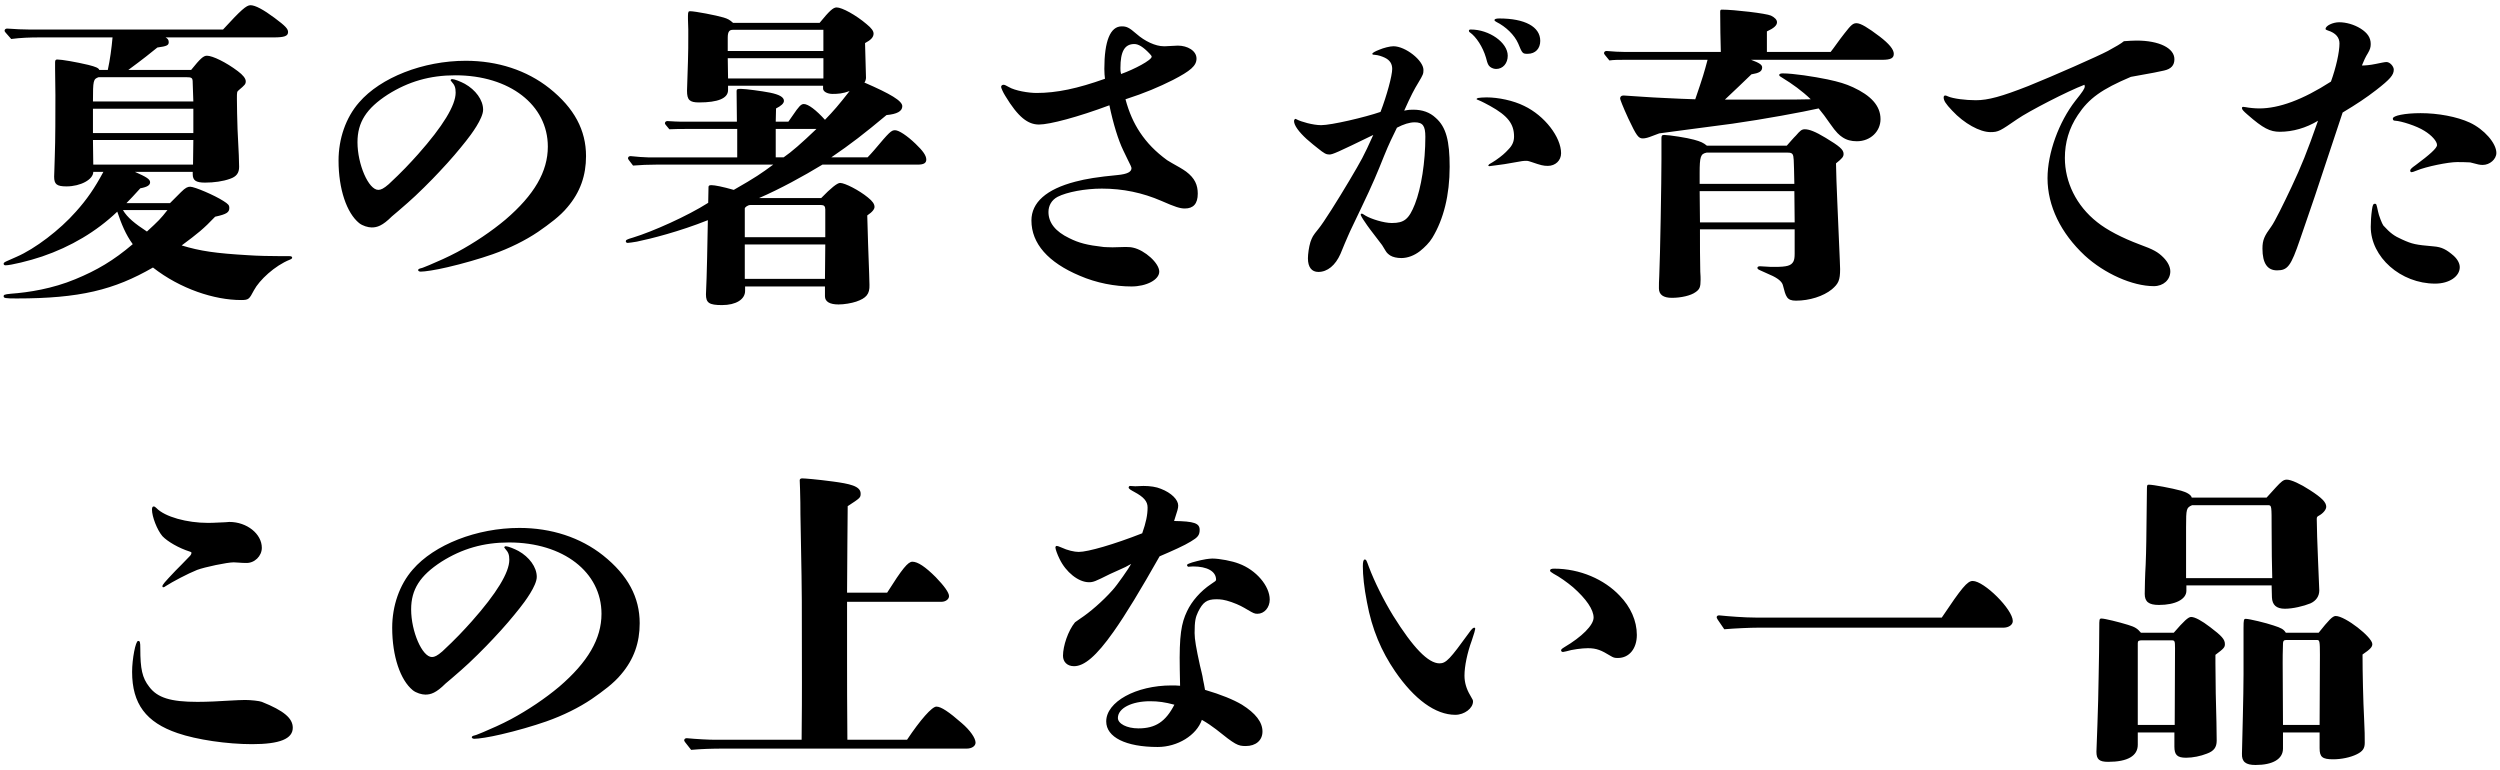 <svg xmlns="http://www.w3.org/2000/svg" width="198" height="61" viewBox="0 0 198 61"><path d="M19.088 23.763c.625 0 .65-.075 1.025-.775.425-.8 1.65-1.95 2.85-2.425.125-.05.175-.1.175-.15 0-.075-.05-.125-.2-.125h-.575c-.925 0-2-.025-2.7-.075-2.575-.15-3.8-.325-5.275-.775 1.25-.925 1.75-1.325 2.65-2.275.925-.2 1.125-.35 1.125-.7 0-.2-.075-.3-.475-.55-.7-.45-2.275-1.125-2.625-1.125-.2 0-.375.075-.725.425l-.875.875h-3.45c.3-.3.6-.625 1.1-1.175.55-.1.775-.25.775-.475 0-.25-.3-.425-1.2-.825h4.575v.175c0 .5.25.675.975.675.7 0 1.425-.1 1.975-.3.525-.175.725-.475.725-.95s-.025-1-.125-2.975c-.025-.775-.05-1.775-.05-2.4 0-.55 0-.575.15-.7.475-.4.55-.475.55-.7 0-.225-.225-.5-.625-.8-.925-.7-2-1.225-2.45-1.225-.275 0-.525.225-1.25 1.125h-4.975c1.125-.825 1.875-1.425 2.3-1.775.75-.1.9-.175.9-.425 0-.175-.075-.275-.25-.375h8.551c.85 0 1.15-.1 1.15-.425 0-.25-.2-.475-1.075-1.125s-1.525-1-1.9-1c-.325 0-.75.375-2.175 1.925h-15.377c-.375 0-1.125-.025-1.725-.075-.125 0-.2.075-.2.175 0 .05.025.1.525.65.75-.1 1.5-.125 2.25-.125h5.775c-.075.85-.2 1.775-.375 2.575h-.675c-.05-.15-.275-.25-.875-.4-.95-.225-2.1-.425-2.45-.425-.125 0-.175.05-.175.225v.525l.025 2.075c0 1.35 0 3.575-.05 4.875-.025 1.05-.05 1.425-.05 1.575 0 .6.2.775.975.775 1.125 0 2.125-.55 2.125-1.15h.8c-.7 1.3-1.3 2.175-2.175 3.15-1.275 1.45-3.25 2.95-4.7 3.575-.85.375-1.025.425-1.025.55 0 .075.05.125.15.125.4 0 1.875-.35 2.9-.7 2.275-.775 4.3-1.975 5.95-3.55.325.975.675 1.825 1.225 2.575-1.525 1.3-2.85 2.075-4.55 2.775-1.8.75-3.7 1.05-5.1 1.15-.55.05-.575.1-.575.2 0 .15.125.175 1.025.175 5 0 7.725-.675 10.801-2.45 2.175 1.7 4.875 2.575 6.975 2.575zm-11.276-17.651h6.9c.5 0 .55.05.55.45 0 .175.025.525.05 1.475h-7.95c0-1.675.025-1.775.45-1.925zm-.45 2.5h7.951v1.925h-7.951v-1.925zm.025 4.426l-.025-1.95h7.951l-.025 1.95h-7.901zm2.35 3.6h3.525c-.525.675-.725.875-1.625 1.7-.949-.625-1.55-1.1-1.9-1.7zM34.812 13.588c.9-.95 1.525-1.7 2.1-2.425.4-.5 1.35-1.775 1.35-2.475 0-.775-.6-1.575-1.45-2.05-.325-.175-.825-.375-1-.375-.075 0-.125.05-.125.1l.075.1c.25.275.325.475.325.875 0 1-1 2.65-2.975 4.875-.65.725-1.25 1.375-2.325 2.375-.4.35-.625.45-.825.45-.775 0-1.65-2.025-1.65-3.775 0-1.575.7-2.675 2.4-3.775 1.625-1.025 3.325-1.525 5.35-1.525 4.3 0 7.326 2.35 7.326 5.65 0 1.975-1.075 3.825-3.35 5.775-1.1.925-2.475 1.85-3.825 2.575-.75.4-1.55.75-2.2 1.025-.325.125-.525.225-.65.25-.125.025-.25.075-.25.15s.1.125.2.125c.325 0 1.175-.125 2.125-.35 1.2-.275 2.575-.675 3.575-1.025 1.35-.475 2.6-1.1 3.6-1.775.9-.625 1.75-1.25 2.325-1.95 1.025-1.2 1.475-2.525 1.475-4.05 0-2.05-.925-3.8-2.9-5.375-1.8-1.425-4.1-2.175-6.625-2.175-3.375 0-6.75 1.325-8.451 3.3-1.05 1.2-1.625 2.875-1.625 4.6 0 2.275.65 4.15 1.625 4.95.275.225.725.35 1 .35.425 0 .85-.125 1.6-.875.3-.25.625-.525 1.25-1.075.7-.6 1.925-1.825 2.525-2.475zM49.712 19.238c.05 0 .475-.05.725-.1 1.1-.225 3.375-.8 5.625-1.7-.05 2.725-.075 3.875-.1 4.575l-.05 1.3c0 .675.25.85 1.275.85 1.1 0 1.825-.45 1.825-1.125v-.35h6.325v.775c0 .425.375.65 1.075.65.45 0 1.025-.1 1.4-.225.8-.275 1.075-.6 1.05-1.325l-.025-.9c-.075-2.3-.1-2.45-.15-4.6.45-.3.575-.525.575-.675 0-.225-.15-.45-.525-.75-.7-.575-1.825-1.15-2.2-1.15-.225 0-.725.4-1.5 1.2h-4.925c1.675-.725 3.5-1.725 5.025-2.65h7.55c.475 0 .675-.125.675-.4 0-.325-.275-.7-.85-1.25-.675-.65-1.325-1.075-1.625-1.075-.3 0-.45.15-1.65 1.575-.2.225-.35.4-.525.575h-2.875c1.575-1.075 2.575-1.85 4.375-3.35.825-.075 1.25-.3 1.25-.7 0-.425-.925-.975-3-1.875.075-.075.125-.275.125-.375l-.075-2.75c.475-.25.675-.475.675-.75 0-.2-.15-.425-.55-.75-.85-.725-1.95-1.325-2.375-1.325-.275 0-.575.275-1.35 1.225h-6.85c-.275-.25-.425-.325-.75-.425-.575-.175-2.275-.5-2.65-.5-.125 0-.175.025-.175.375v.25l.025.825v.55c0 .55 0 1.3-.025 1.95l-.075 2.35c0 .725.2.925.95.925 1.5 0 2.3-.325 2.3-.975v-.35h7.526v.225c0 .25.35.425.75.425.425 0 .8-.025 1.35-.225-.9 1.15-1.25 1.55-1.95 2.275-.7-.775-1.325-1.25-1.675-1.25-.225 0-.4.2-.875.9l-.35.5h-1l.025-1.05c.4-.2.625-.4.625-.6 0-.3-.375-.5-1.1-.65-.625-.125-1.95-.3-2.3-.3-.3 0-.35.025-.35.175l.025 2.425h-4.4c-.225 0-.725-.025-1.1-.05-.125 0-.2.075-.2.175 0 .05.025.1.35.475.45-.025.925-.025 1.375-.025h4v2.25h-7.075c-.3 0-.9-.05-1.375-.1-.125 0-.2.075-.2.175 0 .05.025.1.4.575.6-.05 1.2-.075 1.8-.075h9.301c-.95.7-1.375 1-3.125 2-.875-.25-1.5-.375-1.775-.375-.175 0-.225.05-.225.15l-.025 1.25c-1.65 1.05-4.4 2.275-5.95 2.75-.525.15-.575.2-.575.3-.002.075.073.125.148.125zm15.501-13.026h-7.55l-.025-1.6h7.576v1.6zm0-2.175h-7.576v-1.05c0-.475.125-.625.4-.625h7.175v1.675zm-3.775 6.175h3.225c-1.175 1.125-1.975 1.825-2.6 2.25h-.625v-2.25zm-2.451 6.301c0-.1.25-.275.425-.275h5.625c.225 0 .325.1.325.35v2.2h-6.375v-2.275zm0 2.85h6.375l-.025 2.725h-6.35v-2.725zM89.613 22.688c1.175 0 2.2-.525 2.2-1.175 0-.675-1.15-1.7-2.075-1.9-.1-.025-.225-.05-.5-.05h-.2l-.925.025c-.325 0-.6-.025-.7-.025-1.325-.15-1.975-.325-2.725-.7-1.1-.525-1.65-1.225-1.65-2.075 0-.5.25-.95.725-1.2.725-.375 2.175-.65 3.5-.65 1.675 0 3.225.325 4.725.975 1.075.475 1.475.6 1.85.6.675 0 1.025-.375 1.025-1.175 0-.675-.225-1.225-.925-1.75-.275-.2-.675-.425-1.125-.675l-.375-.225c-.925-.675-1.6-1.375-2.15-2.2-.5-.75-.875-1.6-1.15-2.625 1.55-.5 2.65-.975 3.75-1.525 1.4-.725 1.875-1.125 1.875-1.7 0-.625-.725-1.025-1.475-1.025l-1 .05h-.125c-.65 0-1.5-.4-2.15-.975-.6-.525-.8-.6-1.175-.6-.9 0-1.375 1.15-1.375 3.375 0 .325.025.55.05.775-2.175.775-3.825 1.125-5.425 1.125-.625 0-1.7-.175-2.2-.475-.175-.1-.325-.175-.4-.175-.125 0-.2.075-.2.175 0 .075.15.425.325.7 1.025 1.7 1.8 2.275 2.675 2.275.85 0 3.1-.6 5.575-1.525.3 1.45.7 2.75 1.1 3.575l.35.725c.225.425.3.625.3.675 0 .3-.325.475-1.1.55-1.575.15-2.5.3-3.35.525-2.3.6-3.475 1.65-3.475 3.075 0 1.825 1.325 3.325 3.825 4.375 1.324.575 2.8.85 4.1.85zm-.825-16.826c-.05-.2-.05-.275-.05-.475 0-1.3.325-1.9 1.1-1.9.325 0 .7.225 1.2.75.1.1.175.2.175.25 0 .275-1.375 1-2.425 1.375zM118.513 1.737c.75.375 1.425 1.025 1.725 1.7.325.8.35.825.75.825.625 0 1-.425 1-1.025 0-1.125-1.225-1.775-3.25-1.775-.25 0-.375.05-.375.125 0 .05.05.1.15.15zM116.413 2.562c.5.35 1.025 1.15 1.275 2 .05.2.125.5.225.625.1.15.35.275.575.275.55 0 .925-.45.925-1.05 0-1.05-1.475-2.075-2.925-2.075-.1 0-.15.025-.15.1 0 .05.025.1.075.125zM123.638 12.138c0-1.275-1.3-2.975-2.925-3.75-.85-.425-2.05-.675-2.975-.675-.25 0-.6.025-.7.05l-.1.075c0 .025.075.075.175.1.15.05.775.375.9.45 1.4.775 1.9 1.425 1.9 2.425 0 .375-.125.7-.45 1.025-.25.275-.525.525-1 .85-.175.125-.325.2-.525.325l-.075.1.075.05.575-.075c.425-.05.9-.125 1.15-.175.925-.175 1.025-.175 1.25-.175.1 0 .25.05.4.1.725.25.925.3 1.275.3.6 0 1.05-.425 1.05-1zM110.237 17.663c-.65 0-1.65-.325-2.075-.575-.15-.1-.275-.175-.325-.175l-.075.075c0 .05.125.3.325.575.225.35.55.775.975 1.325l.4.525.275.45c.1.175.225.275.375.375.2.125.525.2.875.2.5 0 1.025-.2 1.475-.55.375-.3.75-.675.975-1.05.9-1.475 1.375-3.4 1.375-5.625 0-2.05-.275-3.15-1.1-3.875-.475-.45-1.075-.65-1.775-.65-.2 0-.35 0-.725.075.55-1.225.775-1.65 1.125-2.225.375-.625.4-.7.4-1 0-.75-1.425-1.875-2.375-1.875-.275 0-.775.125-1.125.275-.325.125-.55.25-.55.325 0 .05.05.075.15.075.35.025.6.125.825.225.425.2.6.5.6.9 0 .525-.425 2.1-.925 3.4-1.225.425-3.9 1.05-4.7 1.05-.65 0-1.6-.275-1.925-.45l-.1-.05c-.075 0-.125.1-.125.175 0 .35.4.875 1 1.425.4.35.65.55.875.725.525.425.675.5.925.5s.6-.15 3.475-1.55c-.8 1.775-.9 1.925-1.9 3.625-.875 1.475-2.05 3.35-2.45 3.825-.45.55-.475.625-.625 1.025-.125.4-.2.975-.2 1.3 0 .7.3 1.075.825 1.075.725 0 1.35-.525 1.75-1.425.275-.675.425-1.025.6-1.425.2-.475.475-1 1.025-2.175.95-1.975 1.325-2.9 1.825-4.15.425-1.05.65-1.475 1.025-2.25.525-.275 1-.425 1.4-.425.65 0 .85.275.85 1.15 0 2-.325 4.05-.825 5.325-.475 1.2-.85 1.5-1.825 1.5zM137.262 9.787c2.325-.325 5.575-.925 6.775-1.2.35.425.5.625.9 1.2.5.725.75.925.975 1.075.325.225.7.325 1.15.325 1.1 0 1.875-.8 1.875-1.75 0-1.075-.775-1.875-2.175-2.525-.6-.275-1.1-.425-2.025-.625-1.1-.225-2.7-.475-3.55-.475-.175 0-.275.05-.275.125s.075.125.25.225c.775.475 1.55 1.025 2.25 1.7-.6.025-1.725.025-3.35.025h-3.45c.975-.925 1.225-1.15 2.1-2 .6-.1.85-.225.85-.55 0-.2-.2-.35-.875-.6h10.376c.675 0 .925-.125.925-.475s-.375-.8-1.125-1.375c-.925-.7-1.5-1.05-1.825-1.05-.275 0-.425.125-.95.8-.475.6-.8 1.1-1.1 1.475h-5.05v-1.625c.55-.25.8-.475.8-.725 0-.2-.175-.375-.475-.525-.375-.175-2.925-.475-3.9-.475-.1 0-.125.05-.125.175 0 1.1.025 2.25.05 3.175h-7.625c-.3 0-.95-.025-1.425-.075-.125 0-.2.075-.2.175 0 .05.025.1.425.575.35-.05.725-.05 1.075-.05h6.7c-.275 1.025-.35 1.3-.975 3.125-.675-.025-1.55-.05-2.4-.1-1.225-.05-2.425-.15-3.275-.2-.2 0-.275.1-.275.25 0 .05.2.6.65 1.575.65 1.375.8 1.575 1.15 1.575.2 0 .45-.075.7-.175l.6-.225c1.049-.15 3.049-.4 5.849-.775zM134.637 18.163h7.5v1.925c0 .3-.025.475-.1.625-.175.325-.5.425-1.475.425-.3 0-.425 0-.725-.025l-.45-.025c-.125 0-.2.05-.2.125s.05.125.225.2l1 .45c.55.275.75.525.8.75.225.875.3 1.2 1.025 1.2 1.075 0 2.175-.35 2.85-.9.525-.45.65-.725.65-1.6l-.025-.725c-.15-3.7-.275-6-.3-7.65.5-.4.6-.525.6-.75 0-.35-.35-.625-1.425-1.275-.825-.5-1.3-.675-1.65-.675-.25 0-.375.125-.7.5-.075.075-.2.2-.35.375l-.375.425h-6.325c-.275-.225-.475-.325-1.025-.475-.525-.15-1.975-.375-2.35-.375-.175 0-.225.05-.225.25v1.7c0 1.65-.1 7.7-.175 9.25-.025.375-.025.65-.025.95 0 .5.35.75 1.025.75.725 0 1.5-.175 1.875-.45.325-.225.4-.4.4-.975 0-.125 0-.35-.025-.65-.025-.8-.025-2.2-.025-3.35zm-.025-4.425c0-1.35.075-1.55.55-1.65h6.425c.375 0 .45.1.475.575.025.4.025.85.05 1.9h-7.5v-.825zm7.501 1.4l.025 2.475h-7.5l-.025-2.475h7.5zM171.888 21.488c0-.325-.175-.725-.55-1.1-.425-.425-.775-.625-1.875-1.025-1.4-.525-2.6-1.15-3.375-1.775-1.65-1.3-2.55-3.175-2.55-5.075 0-1.225.325-2.35 1.025-3.4.875-1.325 1.9-2.05 4.2-3.025 1.575-.275 2.45-.45 2.625-.5.575-.125.825-.425.825-.9 0-.875-1.2-1.475-3-1.475-.275 0-.65.025-1 .05-.2.175-.675.45-1.275.775-.75.4-4.25 1.95-6.3 2.775-2.1.825-3.175 1.125-4.15 1.125-.825 0-1.8-.125-2.2-.3-.1-.05-.175-.075-.225-.075-.075 0-.125.05-.125.15 0 .25.15.5.675 1.05.95 1.025 2.2 1.7 3.025 1.7.65 0 .775-.1 2.125-1.025.9-.625 4-2.225 5.325-2.725l.025.125c0 .175-.15.4-.75 1.15-1.3 1.675-2.2 4.125-2.2 6.125 0 2.2 1.05 4.35 2.95 6.125 1.55 1.425 3.775 2.425 5.475 2.425.75 0 1.3-.5 1.3-1.175zM195.613 9.712c-1.025-.475-2.525-.75-3.9-.75-1.25 0-2.2.2-2.2.425 0 .125.05.175.2.175.45.025 1.675.4 2.3.8.575.35 1 .825 1 1.125 0 .25-.6.775-1.675 1.575-.4.275-.45.375-.45.45 0 .075.05.125.1.125.075 0 .15-.025.4-.125.775-.325 2.525-.675 3.2-.675.3 0 .65 0 1.05.025.65.175.775.2 1 .2.55 0 1.075-.45 1.075-.95 0-.774-.975-1.875-2.1-2.4zM192.738 19.513c-1.425-.125-1.675-.175-2.5-.55-.625-.275-.925-.5-1.475-1.1-.1-.125-.375-.825-.425-1.125-.125-.575-.125-.6-.25-.6s-.175.1-.225.45c-.075.5-.1 1.05-.1 1.375 0 2.4 2.375 4.5 5.1 4.5 1.125 0 1.95-.575 1.95-1.3 0-.275-.15-.6-.475-.9-.575-.5-.95-.7-1.6-.75zM178.012 9.087c1.225 1.075 1.775 1.35 2.55 1.35 1.025 0 2.075-.3 3.025-.875-.875 2.5-1.325 3.6-2.1 5.25-.625 1.325-1.325 2.75-1.6 3.125-.55.75-.7 1.075-.7 1.75 0 1.175.4 1.725 1.15 1.725.85 0 1.1-.325 1.825-2.45.15-.45.875-2.525 1.175-3.425l2.2-6.625c1.125-.675 1.875-1.175 2.65-1.775 1.125-.875 1.4-1.2 1.4-1.625 0-.25-.3-.6-.575-.6-.15 0-.475.075-.85.15-.475.1-.85.125-1.1.125.15-.375.3-.7.475-.975.175-.3.225-.475.225-.725 0-.5-.25-.875-.8-1.225-.525-.325-1.15-.5-1.7-.5-.5 0-1.075.275-1.075.525 0 .05.025.075.175.125.65.2.925.575.925 1.025 0 .7-.275 1.925-.675 3.025-2.25 1.45-4.125 2.125-5.675 2.125-.375 0-.825-.05-1.075-.1l-.2-.025c-.05 0-.1.025-.1.1 0 .1.1.225.45.525zM13.912 45.187c-.925.975-1.05 1.125-1.05 1.25 0 .05.025.075.075.075.05 0 .1-.025.2-.1.5-.325 1.725-.975 2.475-1.275.6-.225 2.375-.6 2.9-.6.25 0 .55.05.975.05.675.025 1.25-.55 1.25-1.2 0-1.1-1.175-2.05-2.575-2.05l-.325.025c-1.075.05-1.1.05-1.375.05-1.65 0-3.4-.475-4.075-1.175-.1-.1-.15-.125-.225-.125-.075 0-.125.075-.125.25 0 .55.4 1.6.825 2.1.4.425 1.3.95 2.175 1.225.1.025.125.05.125.1s-.025.15-.125.25c-.525.55-.875.9-1.125 1.15zM20.738 55.588c-.175-.075-.875-.15-1.325-.15-.275 0-.775.025-1.225.05-.75.05-1.775.1-2.55.1-2.125 0-3.175-.325-3.825-1.2-.55-.7-.7-1.425-.7-3 0-.55-.025-.625-.175-.625-.2 0-.475 1.425-.475 2.45 0 2.525 1.1 4 3.6 4.85 1.525.525 3.925.875 5.9.875 2.2 0 3.225-.425 3.225-1.3 0-.75-.7-1.35-2.45-2.05zM47.763 43.987c-1.8-1.425-4.1-2.175-6.625-2.175-3.375 0-6.75 1.325-8.451 3.3-1.05 1.2-1.625 2.875-1.625 4.6 0 2.275.65 4.15 1.625 4.95.275.225.725.35 1 .35.425 0 .85-.125 1.6-.875.3-.25.625-.525 1.25-1.075.7-.6 1.925-1.825 2.525-2.475.9-.95 1.525-1.7 2.1-2.425.4-.5 1.35-1.775 1.35-2.475 0-.775-.6-1.575-1.45-2.05-.325-.175-.825-.375-1-.375-.075 0-.125.05-.125.1l.075.1c.25.275.325.475.325.875 0 1-1 2.65-2.975 4.875-.65.725-1.25 1.375-2.325 2.375-.4.35-.625.45-.825.45-.775 0-1.65-2.025-1.65-3.775 0-1.575.7-2.675 2.4-3.775 1.625-1.025 3.325-1.525 5.35-1.525 4.3 0 7.326 2.35 7.326 5.65 0 1.975-1.075 3.825-3.35 5.775-1.1.925-2.475 1.85-3.825 2.575-.75.4-1.55.75-2.2 1.025-.325.125-.525.225-.65.25-.125.025-.25.075-.25.15s.1.125.2.125c.325 0 1.175-.125 2.125-.35 1.2-.275 2.575-.675 3.575-1.025 1.35-.475 2.6-1.1 3.6-1.775.9-.625 1.75-1.25 2.325-1.95 1.025-1.2 1.475-2.525 1.475-4.05 0-2.05-.925-3.8-2.9-5.375zM76.163 57.263c-1-.875-1.625-1.3-2-1.3-.35 0-1.275 1.05-2.325 2.625h-4.725c-.025-2.875-.025-4.525-.025-6.175v-4.75h7.475c.325 0 .6-.2.6-.45 0-.275-.375-.8-1.05-1.5-.825-.825-1.425-1.225-1.85-1.225-.35 0-.8.55-2 2.45h-3.175c.025-3.375.025-4.6.05-6.85 1-.65 1.025-.675 1.025-1 0-.6-.9-.775-2.175-.95-1.3-.175-2.275-.25-2.45-.25-.125 0-.2.05-.2.15l.025.675.025 1.1c0 .5 0 .85.05 3.35.075 3.875.075 4.3.075 10.901 0 .725 0 2.525-.025 4.525h-6.85c-.5 0-1.475-.05-2.25-.125-.125 0-.2.075-.2.175 0 .05.025.1.55.75.825-.075 1.7-.1 2.525-.1h19.301c.4 0 .7-.2.7-.475-.001-.351-.426-.976-1.101-1.551zM98.113 44.637c-.5-.2-1.525-.4-2.1-.4-.15 0-.3.025-.5.05-.275.05-.525.1-.7.15-.325.075-.525.15-.65.2-.125.05-.15.075-.15.15l.075.1.4-.025c1.1 0 1.825.375 1.825 1.05 0 .1-.075.125-.4.35-.825.55-1.525 1.35-1.9 2.15-.45.95-.625 1.875-.575 4.625l.025 1.275c-.2-.025-.55-.025-.675-.025-2.825 0-5.175 1.3-5.175 2.85 0 1.25 1.55 2.025 4.075 2.025 1.575 0 3.075-.925 3.5-2.15.475.275.725.45 1.125.75 1.525 1.225 1.725 1.325 2.35 1.325.8 0 1.325-.45 1.325-1.15 0-.75-.55-1.45-1.625-2.125-.675-.4-1.65-.8-2.925-1.175-.075-.45-.1-.525-.15-.775-.05-.4-.2-.9-.25-1.15-.3-1.375-.425-2.075-.425-2.575 0-.95.075-1.25.275-1.675.375-.75.675-1 1.45-1 .325 0 .625.025 1.2.225.625.225.875.375 1.3.625s.525.3.75.3c.55 0 .975-.5.975-1.125 0-1.075-1.075-2.35-2.45-2.85zm-7.951 13.051c-.925 0-1.625-.375-1.625-.825 0-.775 1.1-1.325 2.55-1.325.65 0 1.175.075 1.925.275-.699 1.35-1.499 1.875-2.85 1.875zM91.838 44.062c1-.425 2-.875 2.475-1.175.55-.325.7-.5.7-.925 0-.525-.45-.675-2.025-.7.275-.85.325-1 .325-1.225 0-.45-.525-1-1.375-1.325-.35-.15-.85-.225-1.375-.225l-.65.025-.425-.025c-.05 0-.1.075-.1.125 0 .1.175.2.45.35.75.4 1.05.75 1.05 1.225 0 .6-.125 1.2-.425 2.05-2.225.875-4.3 1.475-5.025 1.475-.35 0-.9-.125-1.375-.35-.225-.1-.325-.125-.375-.125s-.1.05-.1.125c0 .125.15.55.325.9.5 1.05 1.5 1.85 2.325 1.85.35 0 .475-.05 1.675-.65.15-.075.375-.175.775-.35.35-.15.55-.25.9-.45-.15.3-1.125 1.7-1.475 2.075-.8.9-1.825 1.775-2.55 2.25l-.425.3c-.55.675-.95 1.875-.95 2.65 0 .475.325.825.875.825.8 0 1.75-.775 3.125-2.725.974-1.375 2.149-3.325 3.65-5.975zM123.088 45.037c-.225 0-.325.05-.325.15 0 .075.075.125.275.25.475.25 1.075.675 1.55 1.075 1.05.925 1.625 1.775 1.625 2.4 0 .6-.925 1.525-2.325 2.35-.2.125-.25.175-.25.25s.075.125.15.125l.25-.05c.475-.15 1.275-.25 1.725-.25.7 0 1.075.175 1.775.6.25.15.325.175.6.175.9 0 1.5-.75 1.5-1.825 0-1.125-.5-2.225-1.35-3.1-1.225-1.3-3.15-2.15-5.2-2.15zM116.837 49.813c0-.075-.025-.1-.075-.1-.075 0-.175.05-.45.45-1.45 2-1.775 2.375-2.3 2.375-.9 0-2.1-1.25-3.675-3.775-.75-1.225-1.475-2.675-1.925-3.875-.175-.475-.2-.575-.325-.575-.1 0-.15.175-.15.525 0 .75.1 1.7.325 2.85.4 2.175 1.15 3.9 2.225 5.475 1.525 2.225 3.2 3.45 4.775 3.45.725 0 1.4-.525 1.4-1.05 0-.1 0-.125-.225-.5-.3-.5-.45-1.025-.45-1.55 0-.75.225-1.825.575-2.775.175-.5.275-.875.275-.925zM156.238 46.012c-.425 0-.875.55-2.45 2.9h-14.726c-.9 0-2.175-.1-2.9-.175-.125 0-.2.05-.2.15 0 .075.025.125.6.95.875-.075 2.075-.125 2.65-.125h19.451c.425 0 .75-.225.75-.525 0-.924-2.275-3.175-3.175-3.175zM170.037 38.687c-.05 4.425-.05 4.7-.1 6.025-.05.8-.075 1.975-.075 2.325 0 .625.325.875 1.125.875 1.3 0 2.175-.45 2.175-1.125v-.425h6.75l.025.95c.025.6.35.9 1.025.9.625 0 1.475-.2 2.025-.425.45-.2.7-.575.7-1.025 0-.275-.2-4.325-.2-5.65 0-.15.025-.2.175-.275.325-.175.575-.475.575-.7 0-.35-.325-.7-1.3-1.325-.725-.475-1.475-.825-1.825-.825-.275 0-.45.175-.85.6l-.75.825h-5.925c-.05-.225-.4-.425-.85-.55-.725-.2-2.2-.475-2.55-.475-.125 0-.15.05-.15.3zm3.1 3.05c0-1.45.025-1.525.475-1.725h6.075c.225.025.225.125.225 1.725 0 1.65.025 3.2.05 4.05h-6.825v-4.05zM184.988 48.787c-.25 0-.55.325-1.35 1.325h-2.6c-.175-.275-.35-.375-.975-.575-.575-.2-1.925-.525-2.2-.525-.15 0-.175.075-.175.725v3.65c0 1.725-.1 5.05-.125 6.3-.025.65.3.9 1.075.9 1.375 0 2.175-.475 2.175-1.3v-1.275h2.9v1.25c0 .7.225.875 1.075.875.65 0 1.375-.15 1.875-.4.45-.225.625-.45.625-.9 0-.675 0-.775-.05-1.9-.075-1.425-.125-3.65-.125-5.1.625-.425.775-.6.775-.825 0-.549-2.15-2.225-2.9-2.225zm-1.275 8.626h-2.9l-.025-4.9c0-.4 0-.825.025-1.55 0-.2.075-.275.25-.275h2.45c.2 0 .225.1.225 1.175l-.025 5.55zM175.037 49.663c-.65-.5-1.2-.8-1.5-.8-.225 0-.575.325-1.375 1.25h-2.6c-.275-.325-.45-.45-1.025-.625-.725-.225-1.85-.5-2.1-.5-.175 0-.175.075-.175.7 0 .975-.025 3-.05 3.9-.025 2.35-.175 5.875-.175 5.95 0 .6.225.8.925.8 1.55 0 2.35-.475 2.35-1.35v-.975h2.9v1.125c0 .65.225.875.925.875.525 0 1.15-.125 1.65-.325.55-.2.775-.5.775-1.025 0-.85-.025-1.75-.075-3.75-.025-1.775-.025-2-.025-2.375v-.675c.675-.5.75-.6.75-.85 0-.375-.25-.65-1.175-1.35zm-2.8 7.75h-2.925v-6.475c0-.175.075-.225.325-.225h2.325c.275 0 .3.025.3.625l-.025 6.075z"/></svg>